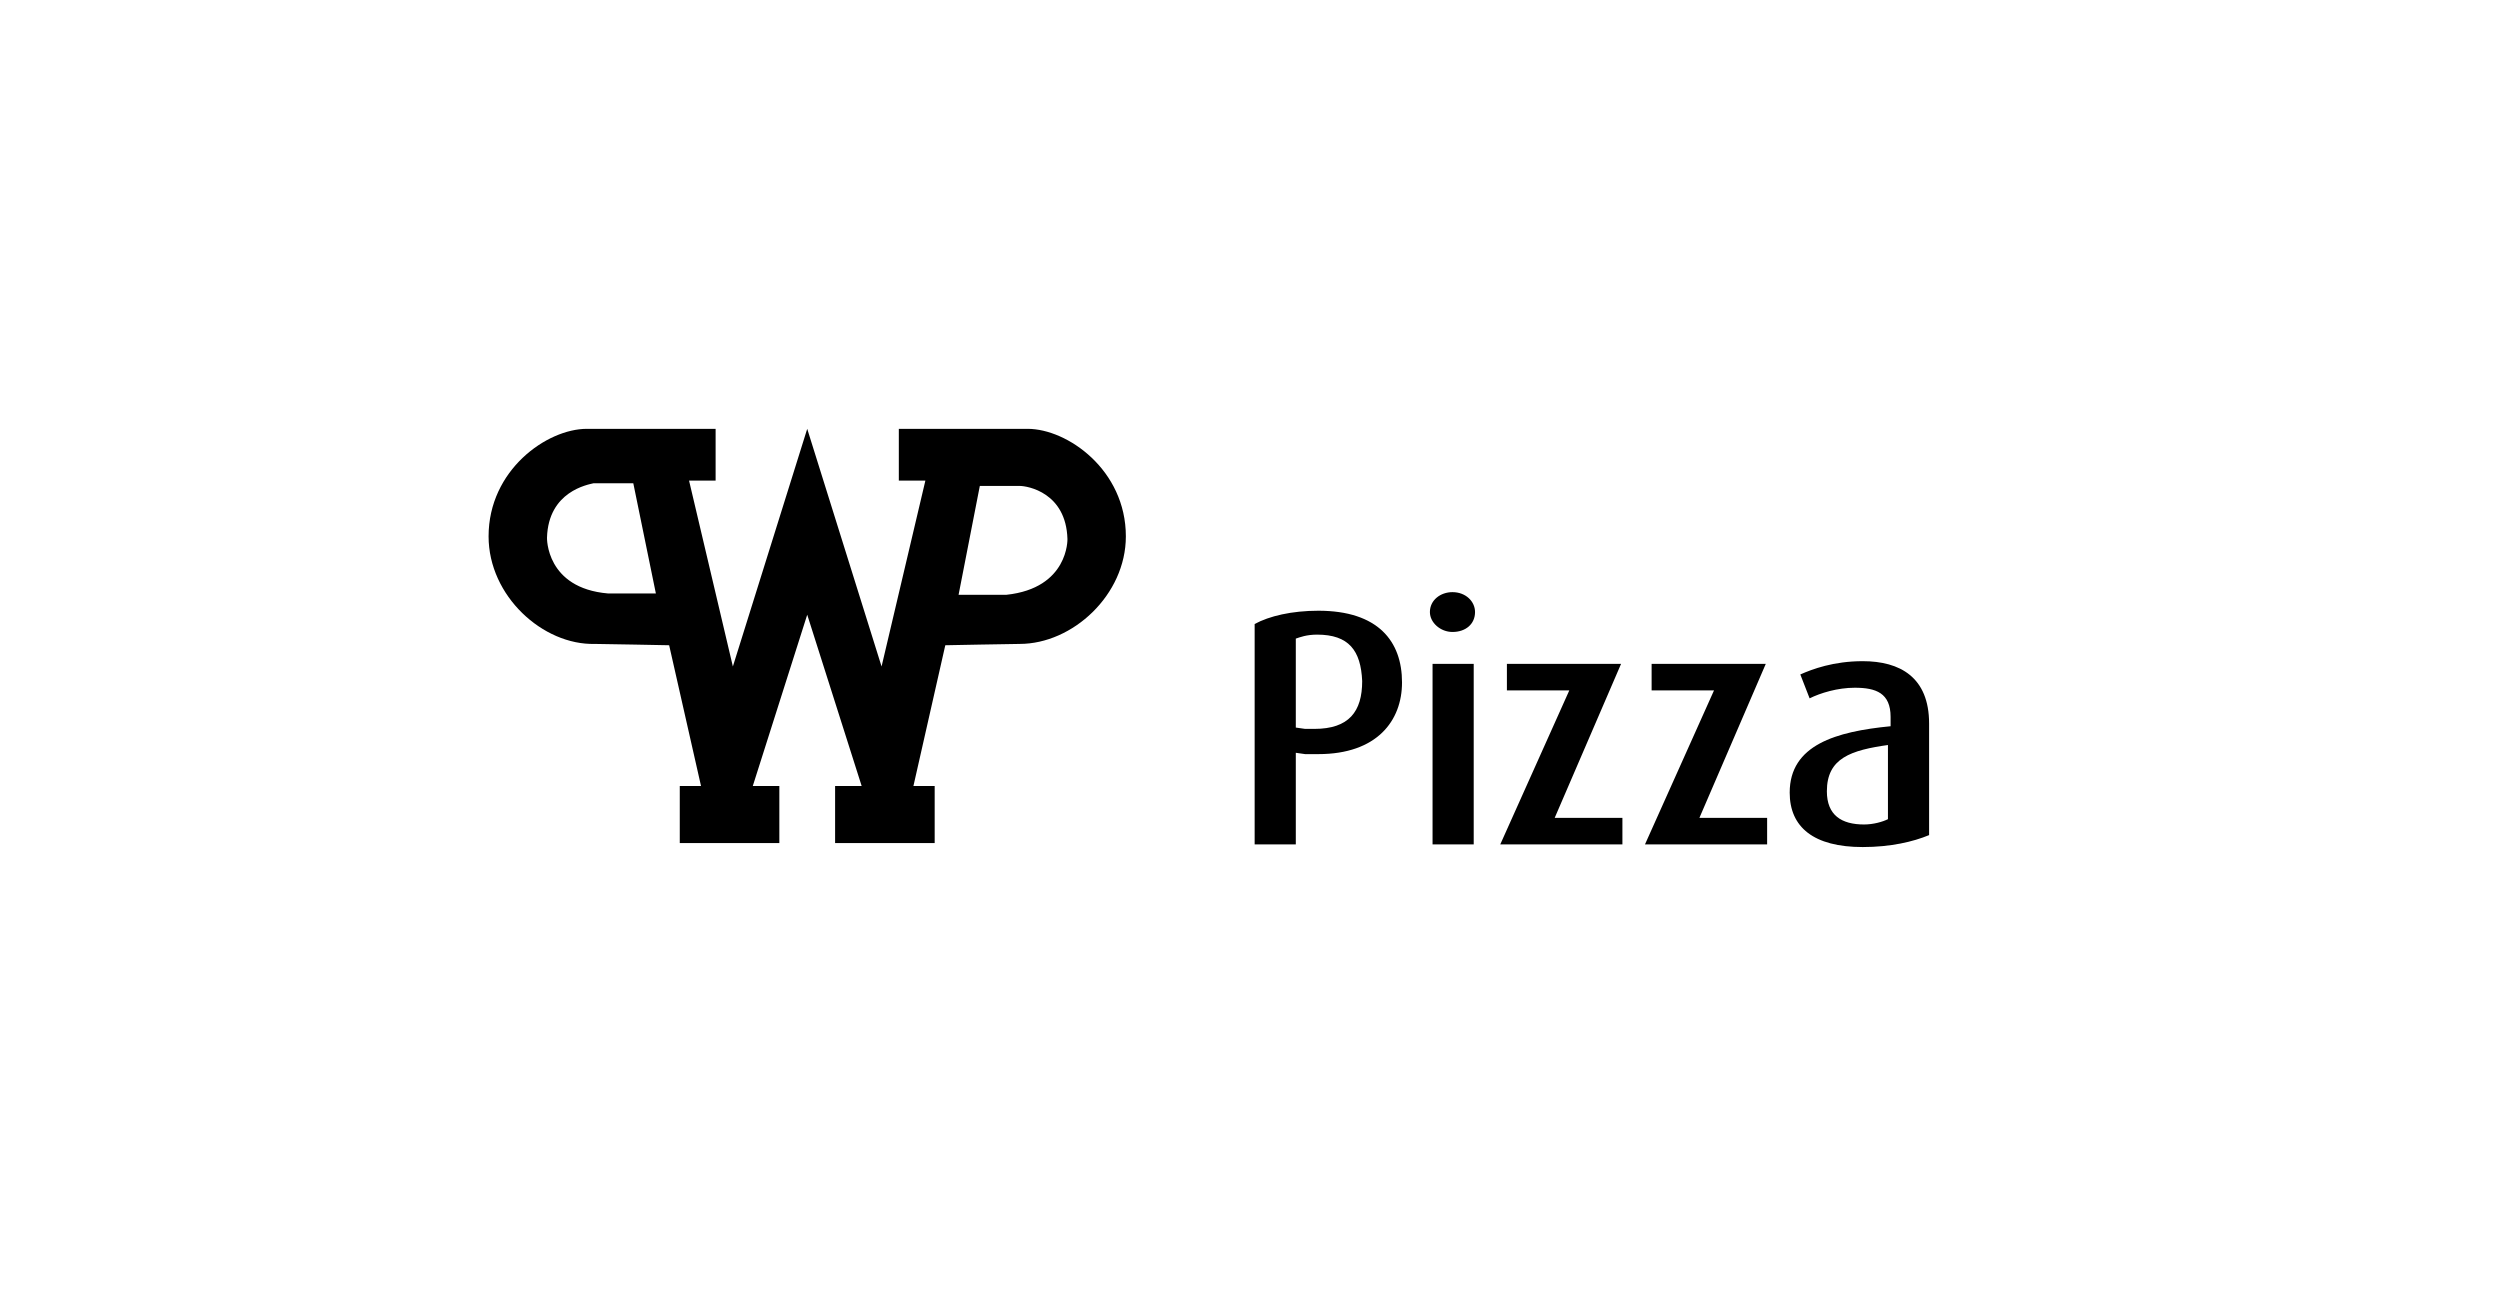 <?xml version="1.0" encoding="utf-8"?>
<!-- Generator: Adobe Illustrator 22.0.1, SVG Export Plug-In . SVG Version: 6.00 Build 0)  -->
<svg version="1.1" id="Ebene_1" xmlns="http://www.w3.org/2000/svg" xmlns:xlink="http://www.w3.org/1999/xlink" x="0px" y="0px"
	 viewBox="0 0 188.3 98" style="enable-background:new 0 0 188.3 98;" xml:space="preserve">
<path d="M41.2,40.5c0,0-0.1,3.8,4.6,4.2l3.6,0l-1.7-8.3h-0.3c0,0-2.1,0-2.7,0C44.3,36.5,41.3,37,41.2,40.5 M72.2,44.8l3.6,0
	c4.7-0.5,4.6-4.2,4.6-4.2c-0.1-3.5-3-4-3.6-4c-0.5,0-2.7,0-2.7,0h-0.3L72.2,44.8z M36.8,40.4c0-5,4.4-8.1,7.4-8.1c3,0,9.1,0,9.7,0
	c0,0.5,0,3.4,0,3.9c-0.4,0-2,0-2,0l3.3,14l5.6-17.9l5.6,17.9l3.3-14c0,0-1.5,0-2,0c0-0.5,0-3.4,0-3.9c0.6,0,6.7,0,9.7,0
	c3,0,7.4,3.1,7.4,8.1c0,4.4-4,8.1-8,8.1c-0.5,0-5.6,0.1-5.6,0.1l-2.4,10.6h0.4c0,0,0.8,0,1.2,0c0,0.5,0,3.7,0,4.3
	c-0.6,0-6.9,0-7.5,0c0-0.5,0-3.7,0-4.3c0.4,0,2,0,2,0l-4.1-12.9l-4.1,12.9c0,0,1.5,0,2,0c0,0.5,0,3.7,0,4.3c-0.6,0-6.9,0-7.5,0
	c0-0.5,0-3.7,0-4.3c0.4,0,1.2,0,1.2,0h0.4l-2.4-10.6c0,0-5.1-0.1-5.6-0.1C40.9,48.6,36.8,44.9,36.8,40.4z"/>
<g>
	<path d="M99.3,56.8c-0.3,0-0.6,0-1,0l-0.7-0.1v6.9h-3.1V47c1.1-0.6,2.8-1,4.8-1c4.5,0,6.3,2.3,6.3,5.4
		C105.6,54.3,103.7,56.8,99.3,56.8z M99.2,47.8c-0.8,0-1.3,0.2-1.6,0.3v6.7l0.7,0.1c0.3,0,0.5,0,0.7,0c2.6,0,3.6-1.3,3.6-3.6
		C102.5,49,101.6,47.8,99.2,47.8z"/>
	<path d="M109.4,47.6c-0.9,0-1.7-0.7-1.7-1.5c0-0.9,0.8-1.5,1.7-1.5c1,0,1.7,0.7,1.7,1.5C111.1,47,110.4,47.6,109.4,47.6z
		 M107.9,63.6V50h3.1v13.6H107.9z"/>
	<path d="M113,63.6l5.2-11.6h-4.7v-2h8.6l-5,11.6h5.1v2H113z"/>
	<path d="M123.9,63.6l5.2-11.6h-4.7v-2h8.6l-5,11.6h5.1v2H123.9z"/>
	<path d="M140.3,63.8c-3.7,0-5.5-1.5-5.5-4.1c0-3.6,3.5-4.6,7.6-5v-0.7c0-1.8-1.1-2.2-2.7-2.2c-1.3,0-2.6,0.4-3.4,0.8l-0.7-1.8
		c0.9-0.4,2.5-1,4.7-1c2.8,0,5,1.2,5,4.7v8.4C144.1,63.4,142.4,63.8,140.3,63.8z M142.3,56.1c-2.9,0.4-4.7,1-4.7,3.5
		c0,1.8,1.1,2.5,2.8,2.5c0.7,0,1.4-0.2,1.8-0.4V56.1z"/>
</g>
</svg>
